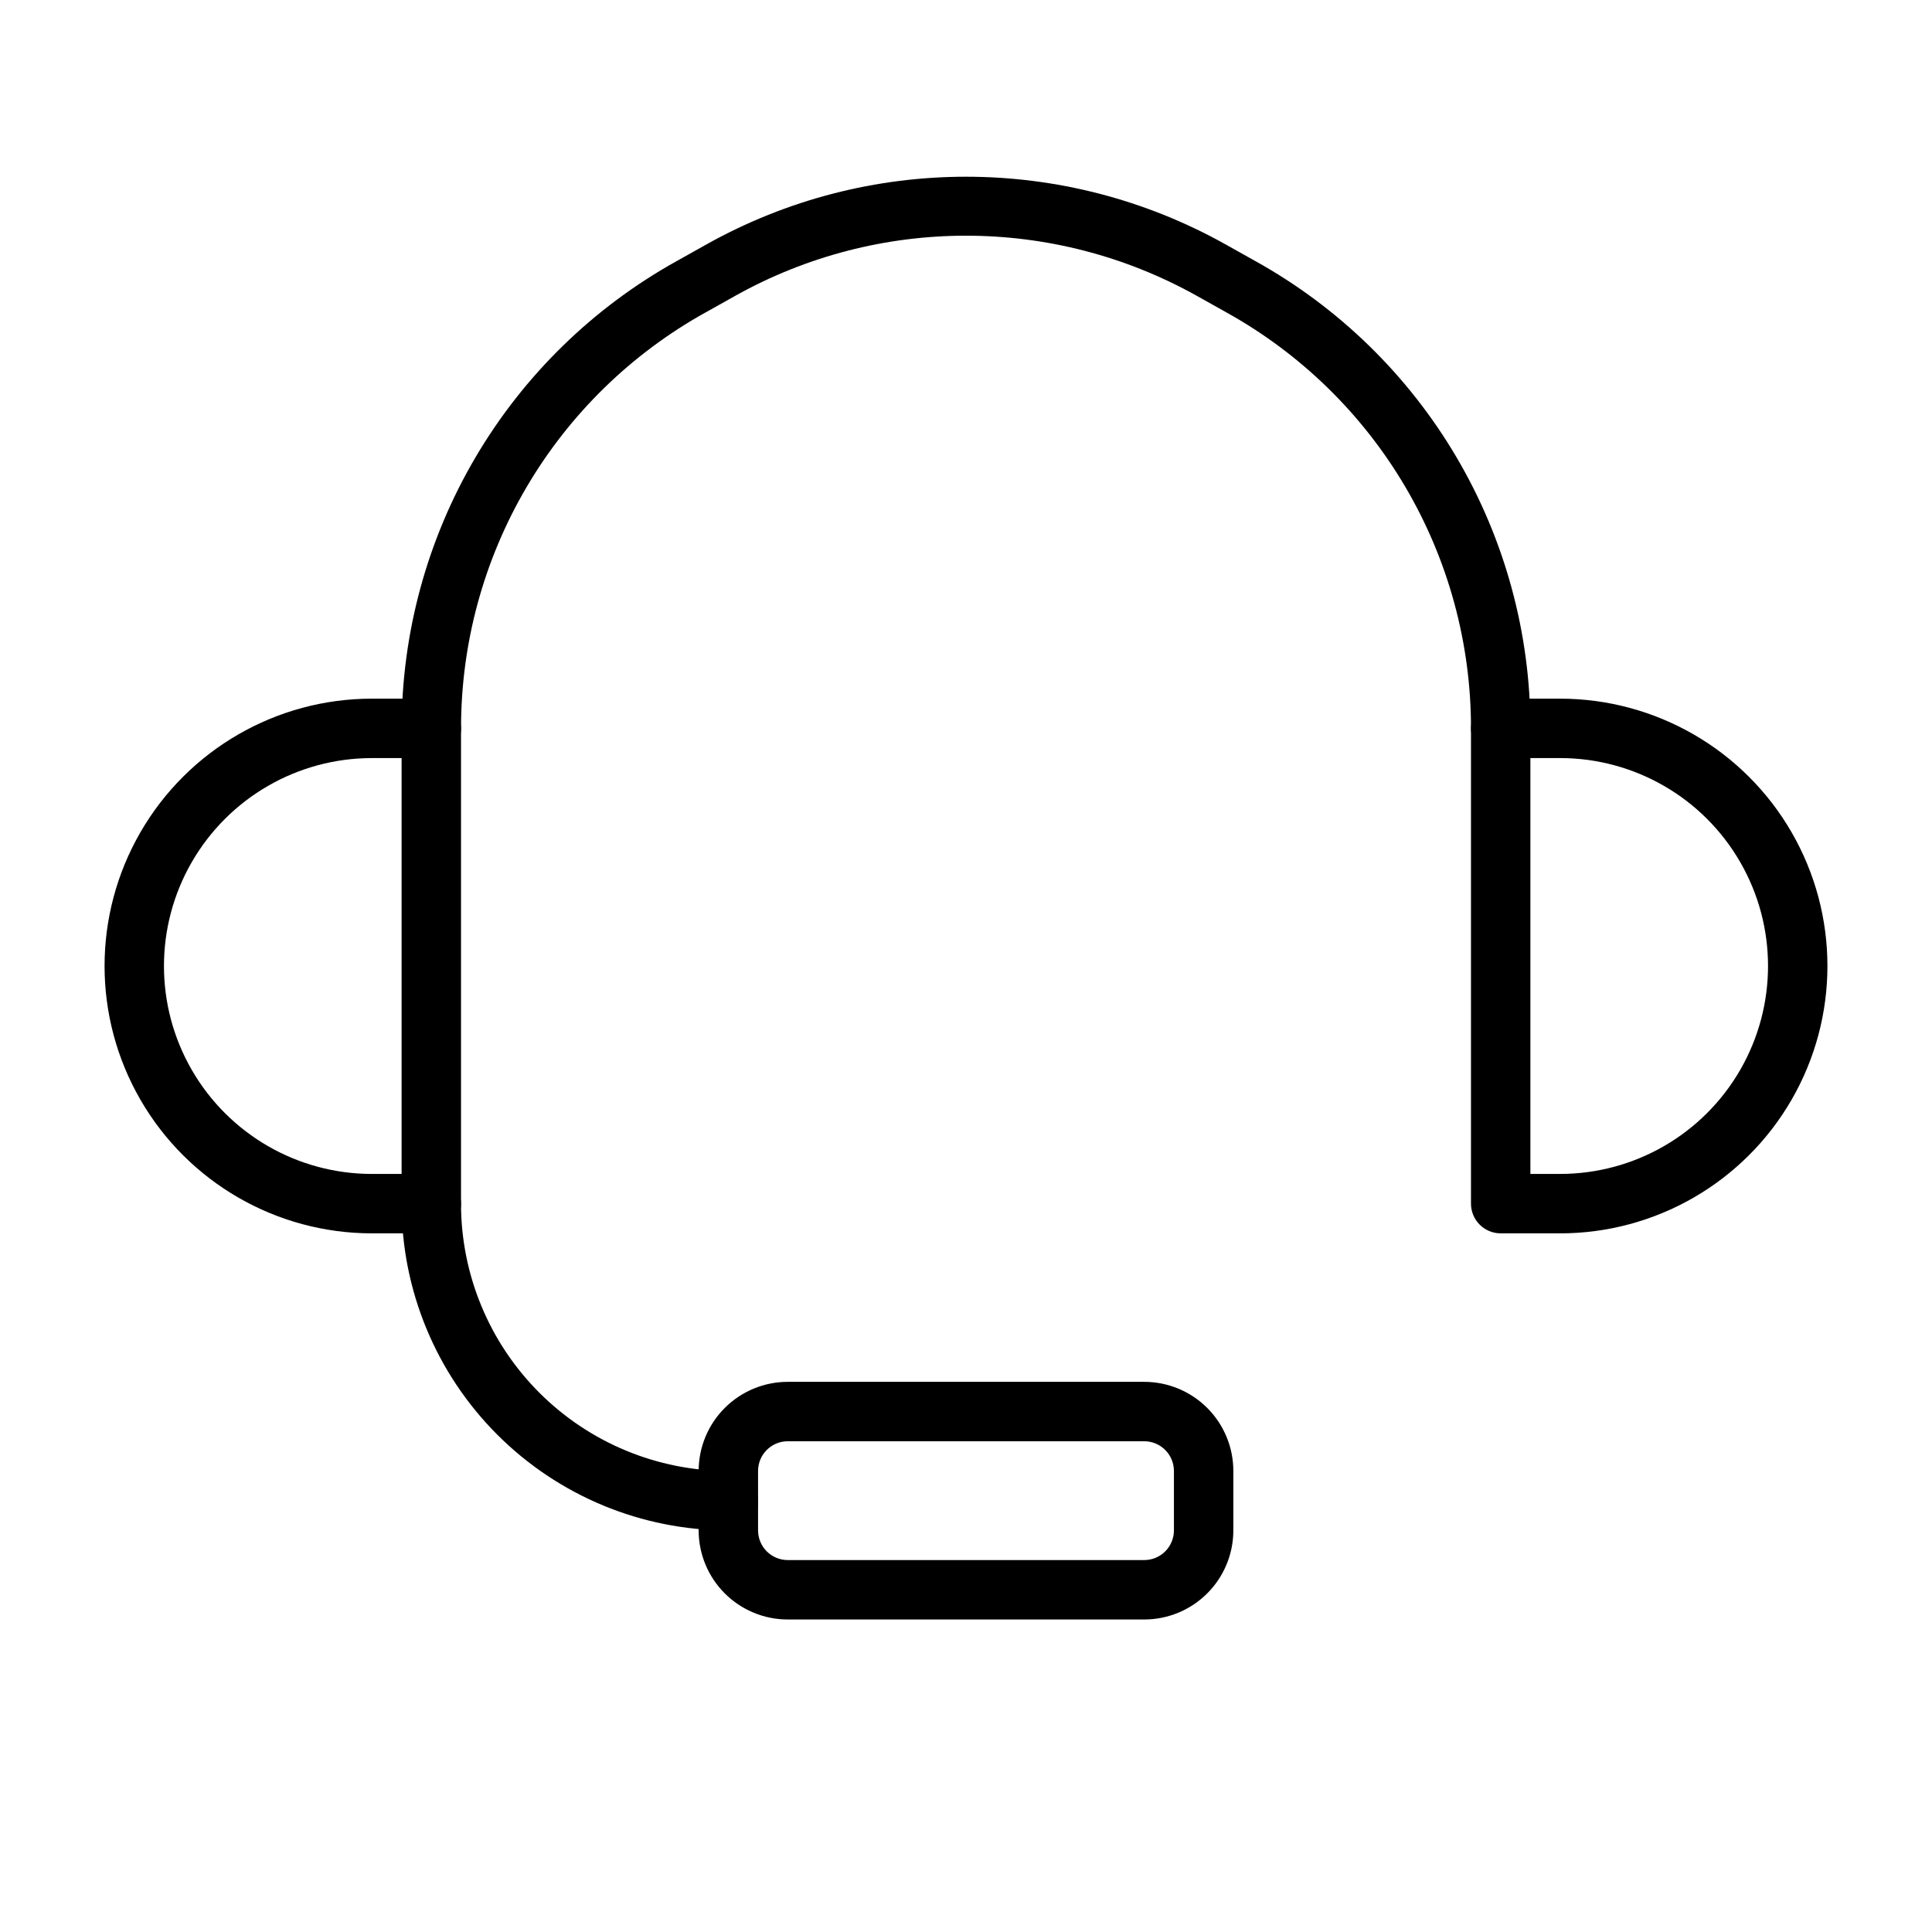 <?xml version="1.0" encoding="UTF-8"?>
<!-- The Best Svg Icon site in the world: iconSvg.co, Visit us! https://iconsvg.co -->
<svg fill="#000000" width="800px" height="800px" version="1.1" viewBox="144 144 512 512" xmlns="http://www.w3.org/2000/svg">
 <g>
  <path d="m258.3 470.85h-15.742c-25.312 0-48.699-13.504-61.355-35.426-12.656-21.918-12.656-48.926 0-70.848s36.043-35.426 61.355-35.426h15.742c2.09 0 4.09 0.832 5.566 2.309 1.477 1.477 2.309 3.477 2.309 5.566v125.95c0 2.086-0.832 4.09-2.309 5.566-1.477 1.473-3.477 2.305-5.566 2.305zm-15.742-125.95c-19.688 0-37.879 10.504-47.723 27.551-9.844 17.051-9.844 38.055 0 55.105s28.035 27.551 47.723 27.551h7.871v-110.21z"/>
  <path d="m557.44 470.85h-15.742c-4.348 0-7.871-3.523-7.871-7.871v-125.95c0-4.348 3.523-7.875 7.871-7.875h15.742c25.312 0 48.703 13.504 61.359 35.426 12.652 21.922 12.652 48.93 0 70.848-12.656 21.922-36.047 35.426-61.359 35.426zm-7.871-15.742h7.871v-0.004c19.688 0 37.879-10.5 47.723-27.551s9.844-38.055 0-55.105c-9.844-17.047-28.035-27.551-47.723-27.551h-7.871z"/>
  <path d="m541.7 344.89c-4.348 0-7.871-3.523-7.871-7.871 0.016-22.48-5.981-44.555-17.371-63.938-11.395-19.379-27.766-35.355-47.418-46.273l-7.871-4.41v0.004c-38.008-21.254-84.324-21.254-122.33 0l-7.871 4.41v-0.004c-19.652 10.918-36.023 26.895-47.414 46.273-11.395 19.383-17.391 41.457-17.371 63.938 0 4.348-3.527 7.871-7.875 7.871-4.348 0-7.871-3.523-7.871-7.871 0.008-25.266 6.769-50.066 19.586-71.84 12.82-21.773 31.223-39.723 53.309-51.988l7.871-4.41c42.746-23.93 94.859-23.93 137.61 0l7.871 4.41c22.086 12.266 40.492 30.215 53.309 51.988 12.816 21.773 19.578 46.574 19.586 71.84 0 2.086-0.828 4.09-2.305 5.566-1.477 1.477-3.481 2.305-5.566 2.305z"/>
  <path d="m447.23 573.18h-94.465c-6.262 0-12.27-2.488-16.699-6.918-4.43-4.43-6.918-10.434-6.918-16.699v-15.742c0-6.266 2.488-12.273 6.918-16.699 4.43-4.43 10.438-6.918 16.699-6.918h94.465c6.262 0 12.27 2.488 16.699 6.918 4.43 4.426 6.918 10.434 6.918 16.699v15.742c0 6.266-2.488 12.27-6.918 16.699-4.43 4.43-10.438 6.918-16.699 6.918zm-94.465-47.234c-4.348 0-7.871 3.527-7.871 7.875v15.742c0 2.09 0.828 4.09 2.305 5.566 1.477 1.477 3.481 2.305 5.566 2.305h94.465c2.09 0 4.09-0.828 5.566-2.305 1.477-1.477 2.305-3.477 2.305-5.566v-15.742c0-2.09-0.828-4.09-2.305-5.566-1.477-1.477-3.477-2.309-5.566-2.309z"/>
  <path d="m337.02 549.57c-22.969 0-44.992-9.121-61.23-25.363-16.238-16.238-25.363-38.262-25.363-61.227 0-4.348 3.523-7.875 7.871-7.875 4.348 0 7.875 3.527 7.875 7.875 0 18.789 7.461 36.809 20.75 50.094 13.285 13.289 31.305 20.754 50.098 20.754 4.348 0 7.871 3.523 7.871 7.871 0 4.348-3.523 7.871-7.871 7.871z"/>
 </g>
</svg>